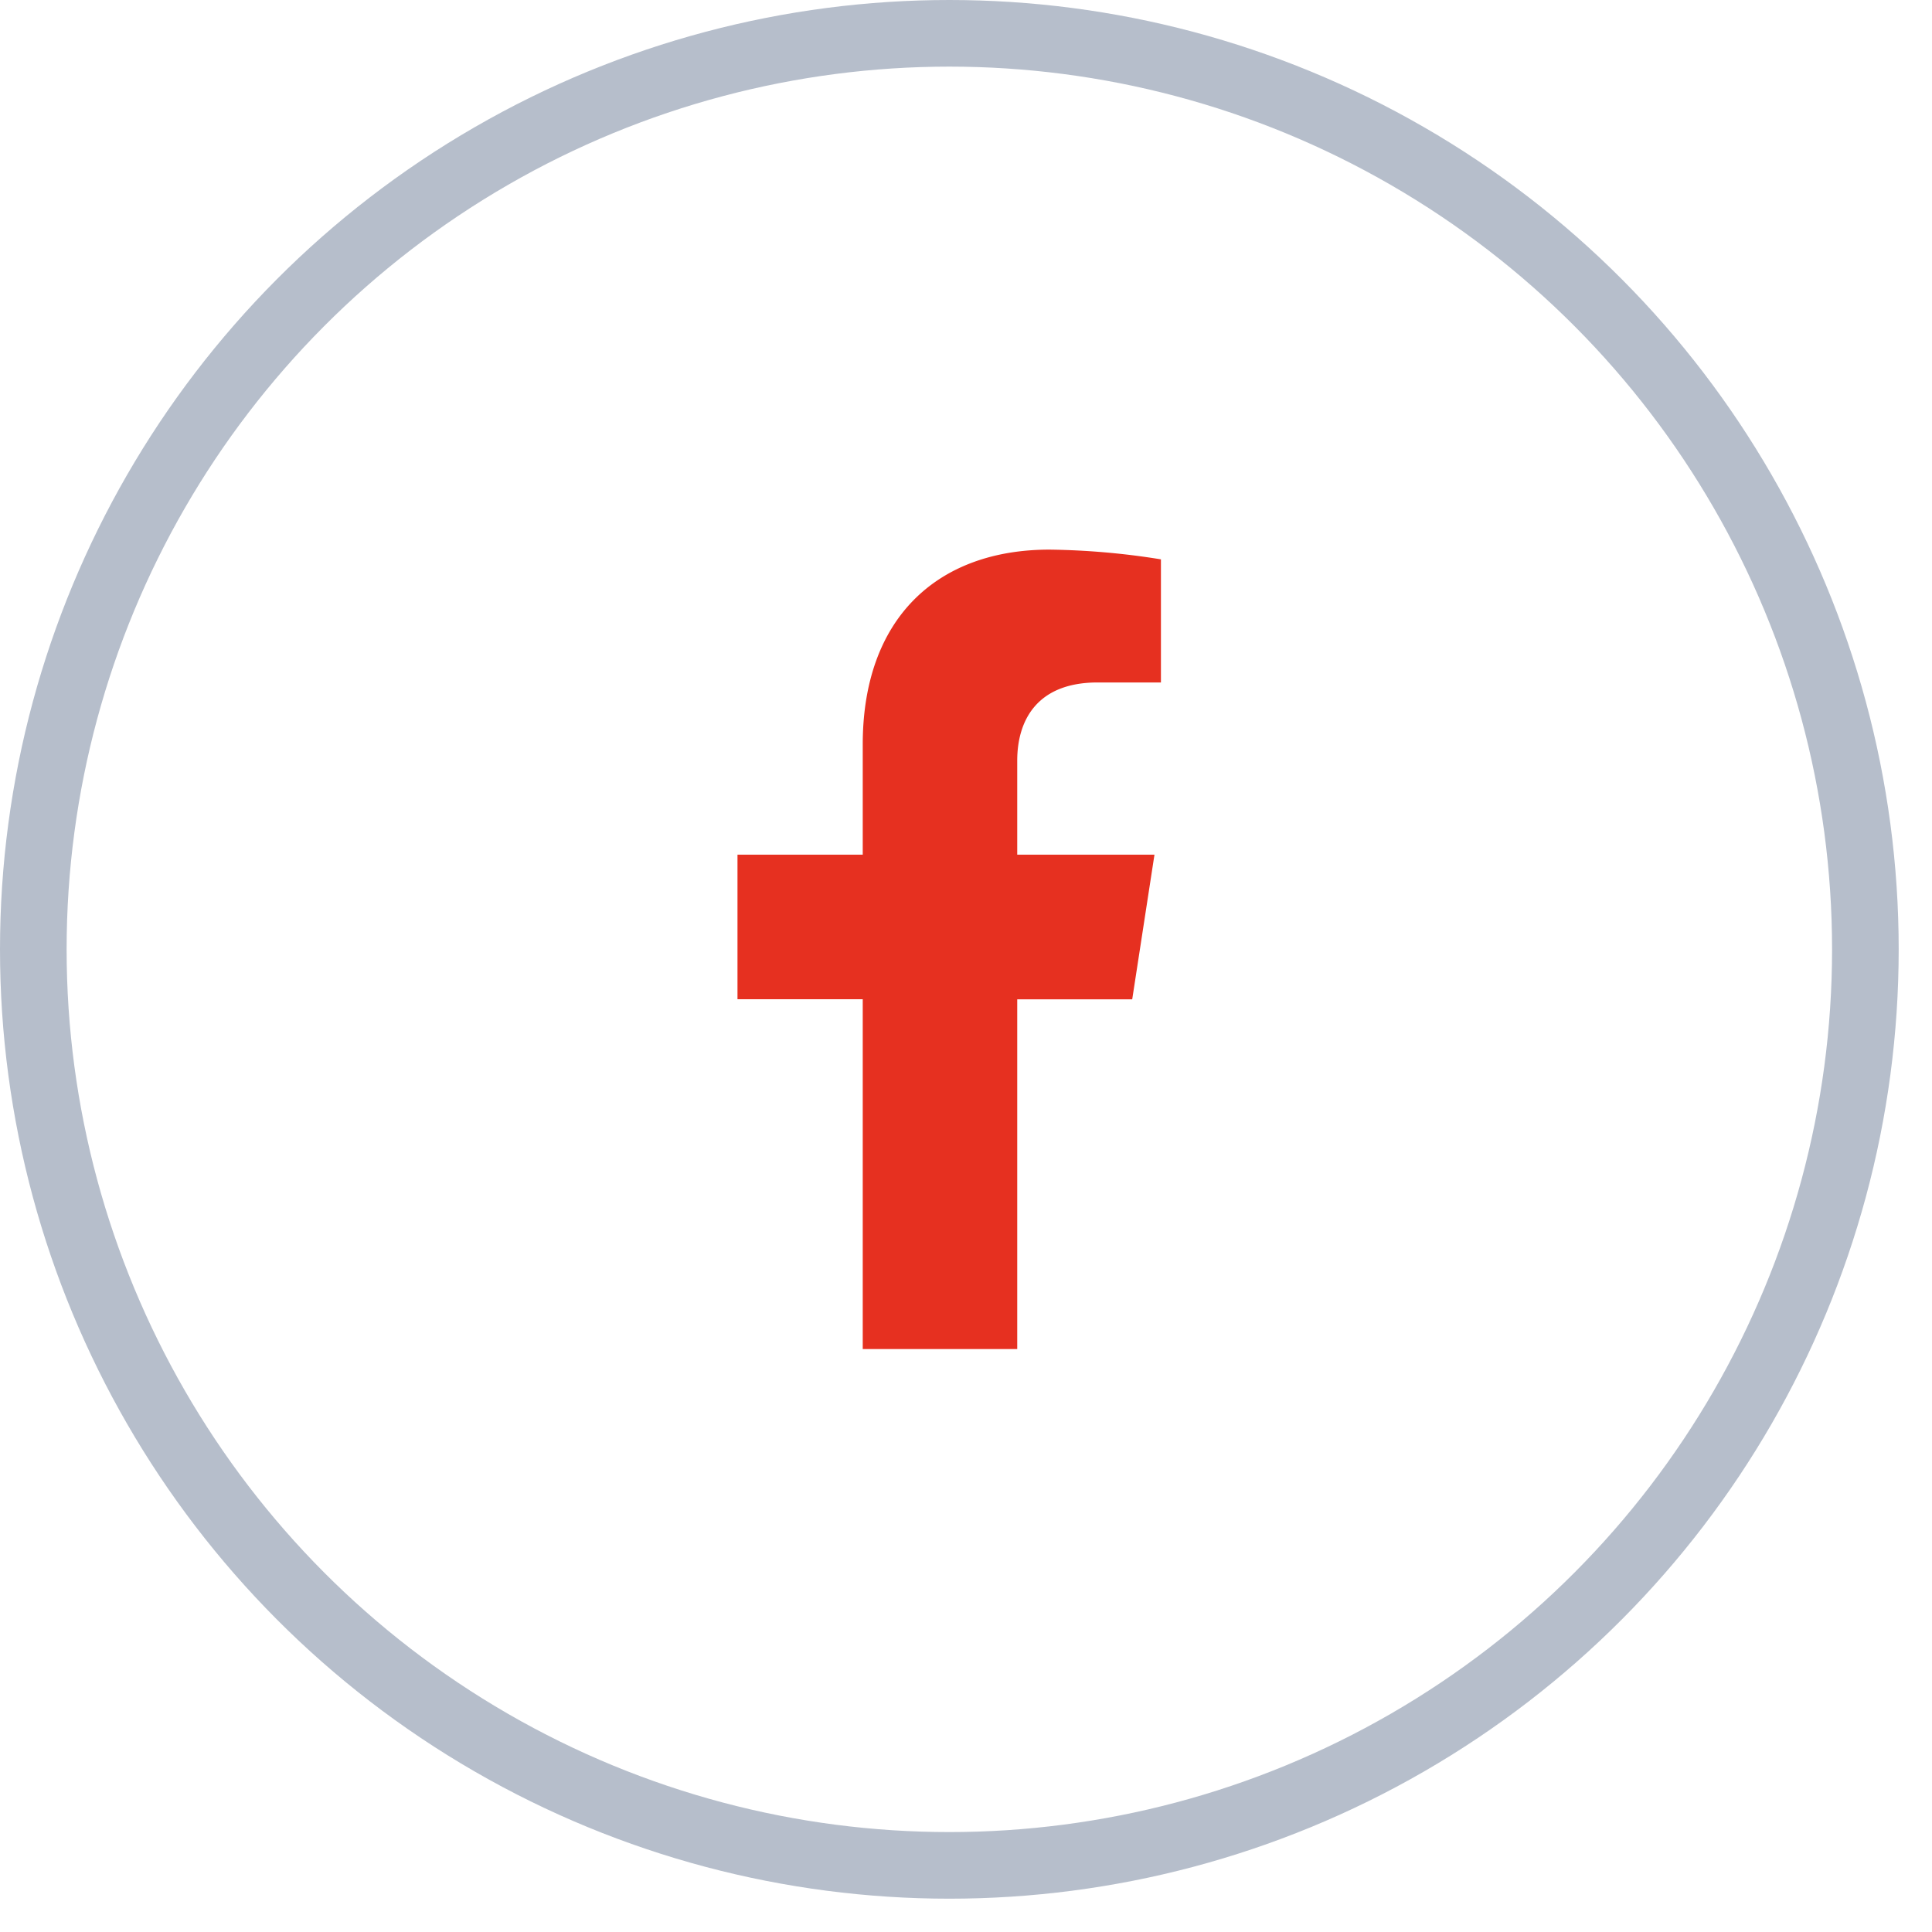 <svg xmlns="http://www.w3.org/2000/svg" width="29" height="29" fill="#E63020" stroke="#B6BECB" viewBox="0 0 29 29">
    <circle fill="none" cx="14.25" cy="14.25" r="13.75" />
    <path stroke="none" d="M16.995 15l.334-2.171h-2.06v-1.411c0-.594.287-1.174 1.207-1.174h.95V8.396a11.28 11.28 0 00-1.672-.146c-1.696 0-2.804 1.041-2.804 2.924v1.655h-1.88v2.17h1.88v5.251h2.319V15h1.726z" />
</svg>